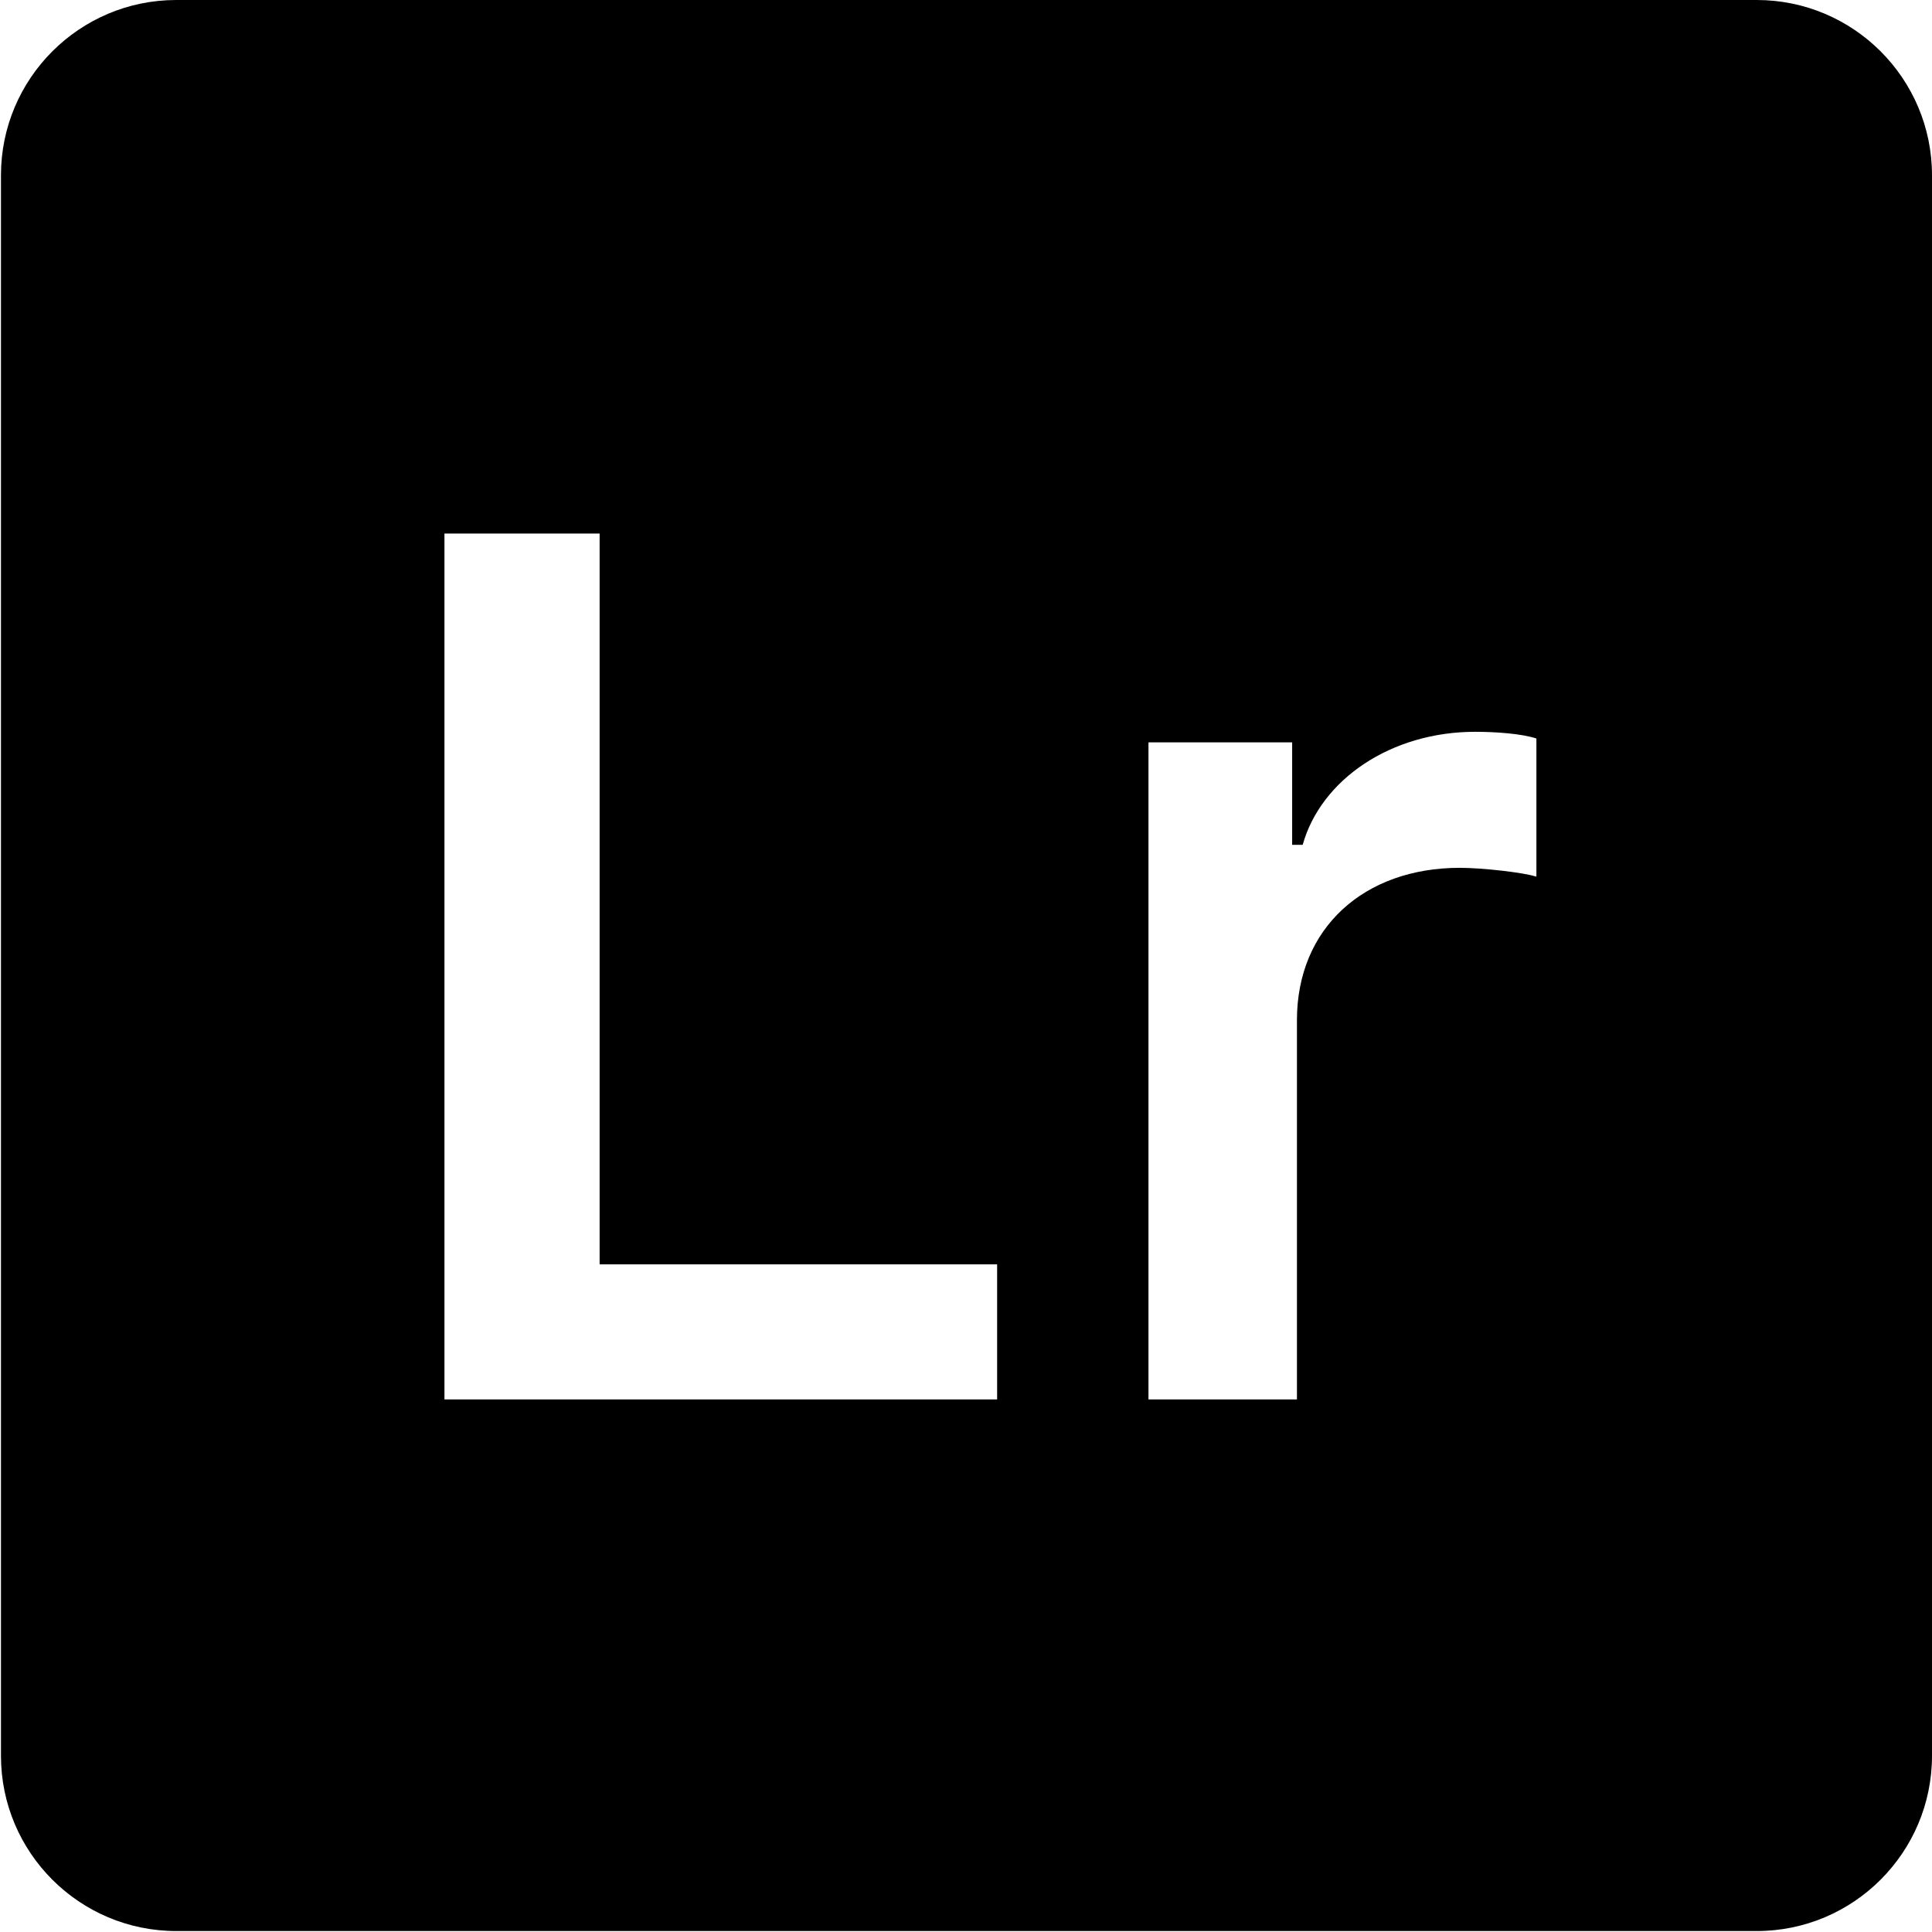 <?xml version="1.0" encoding="UTF-8"?> <svg xmlns="http://www.w3.org/2000/svg" xmlns:xlink="http://www.w3.org/1999/xlink" xmlns:xodm="http://www.corel.com/coreldraw/odm/2003" xml:space="preserve" width="5.821mm" height="5.821mm" version="1.1" style="shape-rendering:geometricPrecision; text-rendering:geometricPrecision; image-rendering:optimizeQuality; fill-rule:evenodd; clip-rule:evenodd" viewBox="0 0 20.17 20.17"> <defs> <style type="text/css"> .fil0 {fill:black} </style> </defs> <g id="Слой_x0020_1">  <path class="fil0" d="M18.34 0l-16.5 0c-1.01,0 -1.83,0.82 -1.83,1.83l0 16.5c0,1.01 0.82,1.83 1.83,1.83l16.5 0c1.01,0 1.83,-0.82 1.83,-1.83l-0 -16.5c0,-1.01 -0.82,-1.83 -1.83,-1.83zm-7.93 14.61l-5.77 0 0 -9.04 1.62 0 0 7.63 4.15 -0 0 1.42 0 0zm5.62 -5.46c-0.12,-0.04 -0.55,-0.09 -0.79,-0.09 -1,0 -1.7,0.63 -1.7,1.59l0 3.96 -1.55 0 0 -6.86 1.5 -0 0 1.07 0.11 0c0.19,-0.68 0.92,-1.18 1.8,-1.18 0.22,0 0.49,0.02 0.64,0.07l0 1.44z"></path> </g> </svg> 
